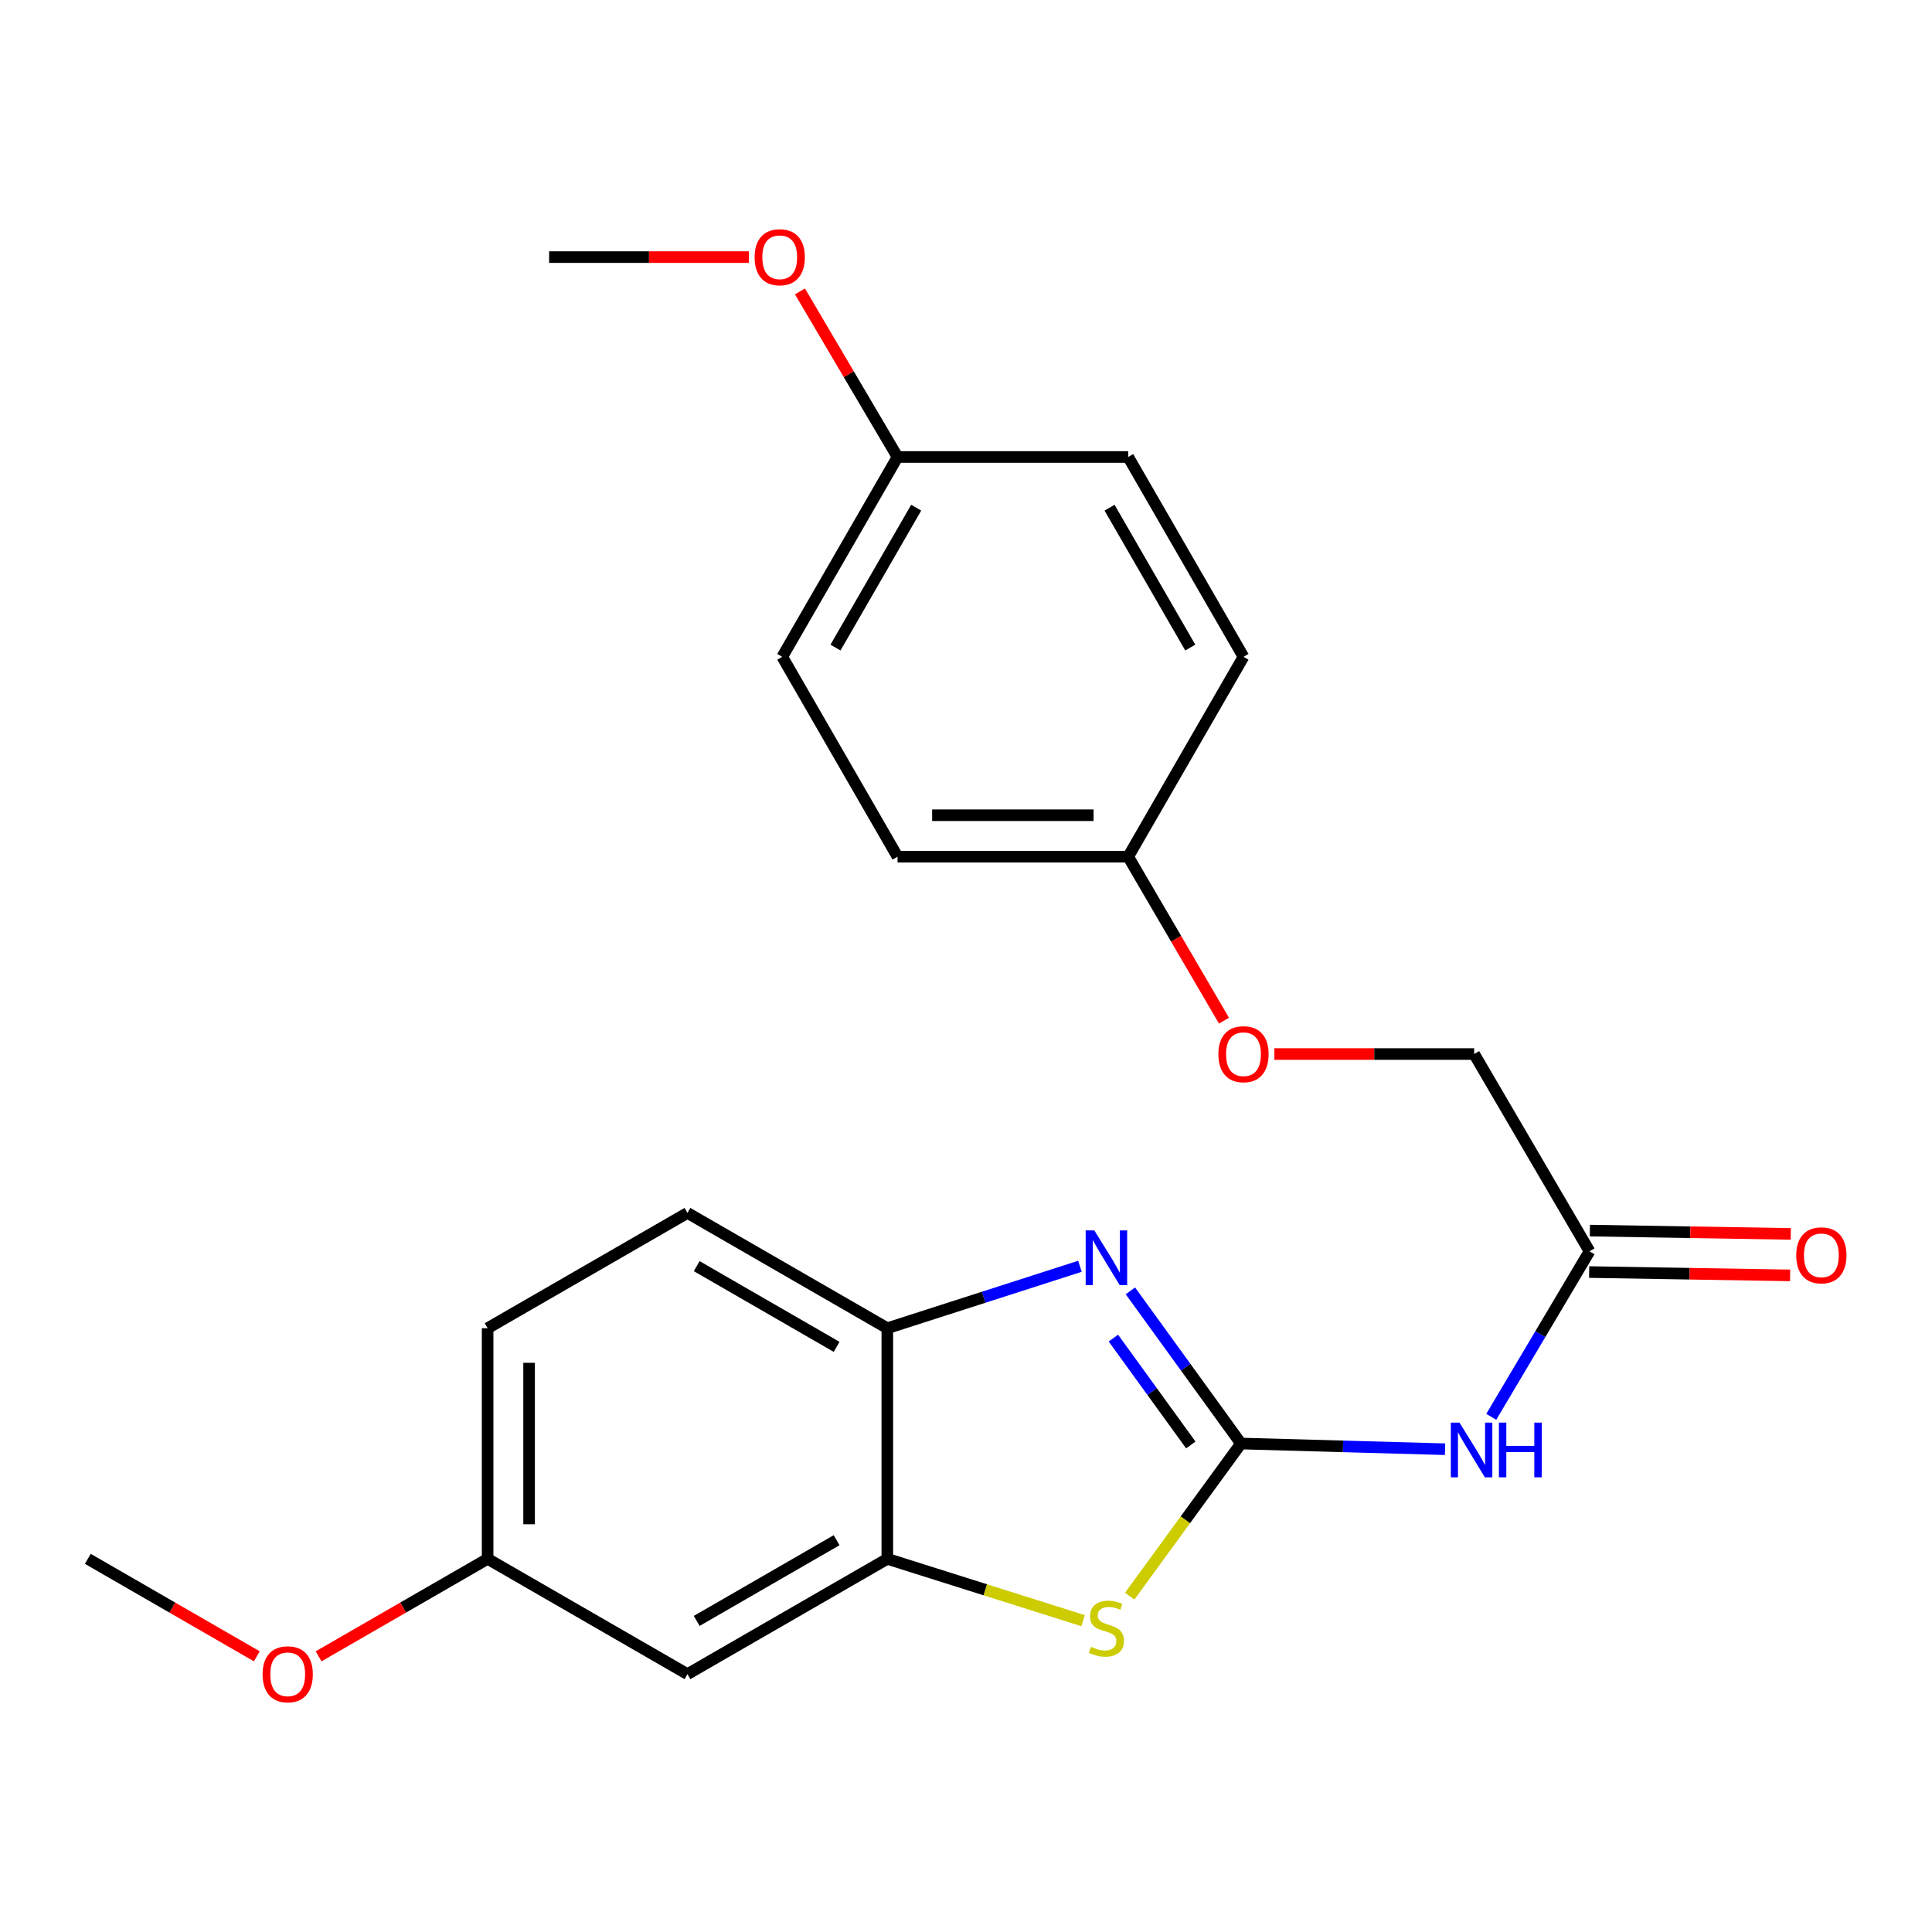 <?xml version='1.0' encoding='iso-8859-1'?>
<svg version='1.1' baseProfile='full'
              xmlns='http://www.w3.org/2000/svg'
                      xmlns:rdkit='http://www.rdkit.org/xml'
                      xmlns:xlink='http://www.w3.org/1999/xlink'
                  xml:space='preserve'
width='1000px' height='1000px' viewBox='0 0 1000 1000'>
<!-- END OF HEADER -->
<rect style='opacity:1.0;fill:#FFFFFF;stroke:none' width='1000' height='1000' x='0' y='0'> </rect>
<path class='bond-0' d='M 642.33,747.169 L 613.71,707.658' style='fill:none;fill-rule:evenodd;stroke:#000000;stroke-width:6px;stroke-linecap:butt;stroke-linejoin:miter;stroke-opacity:1' />
<path class='bond-0' d='M 613.71,707.658 L 585.09,668.148' style='fill:none;fill-rule:evenodd;stroke:#0000FF;stroke-width:6px;stroke-linecap:butt;stroke-linejoin:miter;stroke-opacity:1' />
<path class='bond-0' d='M 616.356,747.911 L 596.322,720.253' style='fill:none;fill-rule:evenodd;stroke:#000000;stroke-width:6px;stroke-linecap:butt;stroke-linejoin:miter;stroke-opacity:1' />
<path class='bond-0' d='M 596.322,720.253 L 576.289,692.596' style='fill:none;fill-rule:evenodd;stroke:#0000FF;stroke-width:6px;stroke-linecap:butt;stroke-linejoin:miter;stroke-opacity:1' />
<path class='bond-1' d='M 642.33,747.169 L 613.524,786.67' style='fill:none;fill-rule:evenodd;stroke:#000000;stroke-width:6px;stroke-linecap:butt;stroke-linejoin:miter;stroke-opacity:1' />
<path class='bond-1' d='M 613.524,786.67 L 584.719,826.171' style='fill:none;fill-rule:evenodd;stroke:#CCCC00;stroke-width:6px;stroke-linecap:butt;stroke-linejoin:miter;stroke-opacity:1' />
<path class='bond-2' d='M 642.33,747.169 L 695.147,748.642' style='fill:none;fill-rule:evenodd;stroke:#000000;stroke-width:6px;stroke-linecap:butt;stroke-linejoin:miter;stroke-opacity:1' />
<path class='bond-2' d='M 695.147,748.642 L 747.965,750.114' style='fill:none;fill-rule:evenodd;stroke:#0000FF;stroke-width:6px;stroke-linecap:butt;stroke-linejoin:miter;stroke-opacity:1' />
<path class='bond-4' d='M 558.965,655.43 L 509.12,671.457' style='fill:none;fill-rule:evenodd;stroke:#0000FF;stroke-width:6px;stroke-linecap:butt;stroke-linejoin:miter;stroke-opacity:1' />
<path class='bond-4' d='M 509.12,671.457 L 459.275,687.483' style='fill:none;fill-rule:evenodd;stroke:#000000;stroke-width:6px;stroke-linecap:butt;stroke-linejoin:miter;stroke-opacity:1' />
<path class='bond-3' d='M 560.63,838.867 L 509.953,822.861' style='fill:none;fill-rule:evenodd;stroke:#CCCC00;stroke-width:6px;stroke-linecap:butt;stroke-linejoin:miter;stroke-opacity:1' />
<path class='bond-3' d='M 509.953,822.861 L 459.275,806.855' style='fill:none;fill-rule:evenodd;stroke:#000000;stroke-width:6px;stroke-linecap:butt;stroke-linejoin:miter;stroke-opacity:1' />
<path class='bond-5' d='M 771.87,733.348 L 797.297,690.514' style='fill:none;fill-rule:evenodd;stroke:#0000FF;stroke-width:6px;stroke-linecap:butt;stroke-linejoin:miter;stroke-opacity:1' />
<path class='bond-5' d='M 797.297,690.514 L 822.724,647.68' style='fill:none;fill-rule:evenodd;stroke:#000000;stroke-width:6px;stroke-linecap:butt;stroke-linejoin:miter;stroke-opacity:1' />
<path class='bond-6' d='M 459.275,806.855 L 355.826,866.53' style='fill:none;fill-rule:evenodd;stroke:#000000;stroke-width:6px;stroke-linecap:butt;stroke-linejoin:miter;stroke-opacity:1' />
<path class='bond-6' d='M 433.03,797.209 L 360.615,838.981' style='fill:none;fill-rule:evenodd;stroke:#000000;stroke-width:6px;stroke-linecap:butt;stroke-linejoin:miter;stroke-opacity:1' />
<path class='bond-23' d='M 459.275,806.855 L 459.275,687.483' style='fill:none;fill-rule:evenodd;stroke:#000000;stroke-width:6px;stroke-linecap:butt;stroke-linejoin:miter;stroke-opacity:1' />
<path class='bond-8' d='M 459.275,687.483 L 355.826,627.808' style='fill:none;fill-rule:evenodd;stroke:#000000;stroke-width:6px;stroke-linecap:butt;stroke-linejoin:miter;stroke-opacity:1' />
<path class='bond-8' d='M 433.03,697.129 L 360.615,655.357' style='fill:none;fill-rule:evenodd;stroke:#000000;stroke-width:6px;stroke-linecap:butt;stroke-linejoin:miter;stroke-opacity:1' />
<path class='bond-7' d='M 822.546,658.413 L 874.548,659.277' style='fill:none;fill-rule:evenodd;stroke:#000000;stroke-width:6px;stroke-linecap:butt;stroke-linejoin:miter;stroke-opacity:1' />
<path class='bond-7' d='M 874.548,659.277 L 926.551,660.14' style='fill:none;fill-rule:evenodd;stroke:#FF0000;stroke-width:6px;stroke-linecap:butt;stroke-linejoin:miter;stroke-opacity:1' />
<path class='bond-7' d='M 822.903,636.946 L 874.905,637.81' style='fill:none;fill-rule:evenodd;stroke:#000000;stroke-width:6px;stroke-linecap:butt;stroke-linejoin:miter;stroke-opacity:1' />
<path class='bond-7' d='M 874.905,637.81 L 926.907,638.673' style='fill:none;fill-rule:evenodd;stroke:#FF0000;stroke-width:6px;stroke-linecap:butt;stroke-linejoin:miter;stroke-opacity:1' />
<path class='bond-11' d='M 822.724,647.68 L 763.026,545.567' style='fill:none;fill-rule:evenodd;stroke:#000000;stroke-width:6px;stroke-linecap:butt;stroke-linejoin:miter;stroke-opacity:1' />
<path class='bond-9' d='M 355.826,866.53 L 252.389,806.855' style='fill:none;fill-rule:evenodd;stroke:#000000;stroke-width:6px;stroke-linecap:butt;stroke-linejoin:miter;stroke-opacity:1' />
<path class='bond-14' d='M 355.826,627.808 L 252.389,687.483' style='fill:none;fill-rule:evenodd;stroke:#000000;stroke-width:6px;stroke-linecap:butt;stroke-linejoin:miter;stroke-opacity:1' />
<path class='bond-19' d='M 252.389,806.855 L 208.645,832.083' style='fill:none;fill-rule:evenodd;stroke:#000000;stroke-width:6px;stroke-linecap:butt;stroke-linejoin:miter;stroke-opacity:1' />
<path class='bond-19' d='M 208.645,832.083 L 164.902,857.31' style='fill:none;fill-rule:evenodd;stroke:#FF0000;stroke-width:6px;stroke-linecap:butt;stroke-linejoin:miter;stroke-opacity:1' />
<path class='bond-24' d='M 252.389,806.855 L 252.389,687.483' style='fill:none;fill-rule:evenodd;stroke:#000000;stroke-width:6px;stroke-linecap:butt;stroke-linejoin:miter;stroke-opacity:1' />
<path class='bond-24' d='M 273.858,788.949 L 273.858,705.389' style='fill:none;fill-rule:evenodd;stroke:#000000;stroke-width:6px;stroke-linecap:butt;stroke-linejoin:miter;stroke-opacity:1' />
<path class='bond-10' d='M 659.615,545.567 L 711.32,545.567' style='fill:none;fill-rule:evenodd;stroke:#FF0000;stroke-width:6px;stroke-linecap:butt;stroke-linejoin:miter;stroke-opacity:1' />
<path class='bond-10' d='M 711.32,545.567 L 763.026,545.567' style='fill:none;fill-rule:evenodd;stroke:#000000;stroke-width:6px;stroke-linecap:butt;stroke-linejoin:miter;stroke-opacity:1' />
<path class='bond-12' d='M 633.533,528.289 L 608.738,485.859' style='fill:none;fill-rule:evenodd;stroke:#FF0000;stroke-width:6px;stroke-linecap:butt;stroke-linejoin:miter;stroke-opacity:1' />
<path class='bond-12' d='M 608.738,485.859 L 583.943,443.43' style='fill:none;fill-rule:evenodd;stroke:#000000;stroke-width:6px;stroke-linecap:butt;stroke-linejoin:miter;stroke-opacity:1' />
<path class='bond-15' d='M 583.943,443.43 L 643.63,339.969' style='fill:none;fill-rule:evenodd;stroke:#000000;stroke-width:6px;stroke-linecap:butt;stroke-linejoin:miter;stroke-opacity:1' />
<path class='bond-16' d='M 583.943,443.43 L 464.571,443.43' style='fill:none;fill-rule:evenodd;stroke:#000000;stroke-width:6px;stroke-linecap:butt;stroke-linejoin:miter;stroke-opacity:1' />
<path class='bond-16' d='M 566.038,421.96 L 482.477,421.96' style='fill:none;fill-rule:evenodd;stroke:#000000;stroke-width:6px;stroke-linecap:butt;stroke-linejoin:miter;stroke-opacity:1' />
<path class='bond-13' d='M 464.571,236.531 L 404.896,339.969' style='fill:none;fill-rule:evenodd;stroke:#000000;stroke-width:6px;stroke-linecap:butt;stroke-linejoin:miter;stroke-opacity:1' />
<path class='bond-13' d='M 474.217,262.776 L 432.445,335.182' style='fill:none;fill-rule:evenodd;stroke:#000000;stroke-width:6px;stroke-linecap:butt;stroke-linejoin:miter;stroke-opacity:1' />
<path class='bond-20' d='M 464.571,236.531 L 439.313,193.682' style='fill:none;fill-rule:evenodd;stroke:#000000;stroke-width:6px;stroke-linecap:butt;stroke-linejoin:miter;stroke-opacity:1' />
<path class='bond-20' d='M 439.313,193.682 L 414.055,150.833' style='fill:none;fill-rule:evenodd;stroke:#FF0000;stroke-width:6px;stroke-linecap:butt;stroke-linejoin:miter;stroke-opacity:1' />
<path class='bond-25' d='M 464.571,236.531 L 583.943,236.531' style='fill:none;fill-rule:evenodd;stroke:#000000;stroke-width:6px;stroke-linecap:butt;stroke-linejoin:miter;stroke-opacity:1' />
<path class='bond-17' d='M 643.63,339.969 L 583.943,236.531' style='fill:none;fill-rule:evenodd;stroke:#000000;stroke-width:6px;stroke-linecap:butt;stroke-linejoin:miter;stroke-opacity:1' />
<path class='bond-17' d='M 616.081,335.183 L 574.3,262.777' style='fill:none;fill-rule:evenodd;stroke:#000000;stroke-width:6px;stroke-linecap:butt;stroke-linejoin:miter;stroke-opacity:1' />
<path class='bond-18' d='M 464.571,443.43 L 404.896,339.969' style='fill:none;fill-rule:evenodd;stroke:#000000;stroke-width:6px;stroke-linecap:butt;stroke-linejoin:miter;stroke-opacity:1' />
<path class='bond-21' d='M 132.93,857.309 L 89.192,832.082' style='fill:none;fill-rule:evenodd;stroke:#FF0000;stroke-width:6px;stroke-linecap:butt;stroke-linejoin:miter;stroke-opacity:1' />
<path class='bond-21' d='M 89.192,832.082 L 45.455,806.855' style='fill:none;fill-rule:evenodd;stroke:#000000;stroke-width:6px;stroke-linecap:butt;stroke-linejoin:miter;stroke-opacity:1' />
<path class='bond-22' d='M 387.6,133.07 L 335.912,133.07' style='fill:none;fill-rule:evenodd;stroke:#FF0000;stroke-width:6px;stroke-linecap:butt;stroke-linejoin:miter;stroke-opacity:1' />
<path class='bond-22' d='M 335.912,133.07 L 284.224,133.07' style='fill:none;fill-rule:evenodd;stroke:#000000;stroke-width:6px;stroke-linecap:butt;stroke-linejoin:miter;stroke-opacity:1' />
<path  class='atom-1' d='M 566.424 636.86
L 575.704 651.86
Q 576.624 653.34, 578.104 656.02
Q 579.584 658.7, 579.664 658.86
L 579.664 636.86
L 583.424 636.86
L 583.424 665.18
L 579.544 665.18
L 569.584 648.78
Q 568.424 646.86, 567.184 644.66
Q 565.984 642.46, 565.624 641.78
L 565.624 665.18
L 561.944 665.18
L 561.944 636.86
L 566.424 636.86
' fill='#0000FF'/>
<path  class='atom-2' d='M 564.684 852.394
Q 565.004 852.514, 566.324 853.074
Q 567.644 853.634, 569.084 853.994
Q 570.564 854.314, 572.004 854.314
Q 574.684 854.314, 576.244 853.034
Q 577.804 851.714, 577.804 849.434
Q 577.804 847.874, 577.004 846.914
Q 576.244 845.954, 575.044 845.434
Q 573.844 844.914, 571.844 844.314
Q 569.324 843.554, 567.804 842.834
Q 566.324 842.114, 565.244 840.594
Q 564.204 839.074, 564.204 836.514
Q 564.204 832.954, 566.604 830.754
Q 569.044 828.554, 573.844 828.554
Q 577.124 828.554, 580.844 830.114
L 579.924 833.194
Q 576.524 831.794, 573.964 831.794
Q 571.204 831.794, 569.684 832.954
Q 568.164 834.074, 568.204 836.034
Q 568.204 837.554, 568.964 838.474
Q 569.764 839.394, 570.884 839.914
Q 572.044 840.434, 573.964 841.034
Q 576.524 841.834, 578.044 842.634
Q 579.564 843.434, 580.644 845.074
Q 581.764 846.674, 581.764 849.434
Q 581.764 853.354, 579.124 855.474
Q 576.524 857.554, 572.164 857.554
Q 569.644 857.554, 567.724 856.994
Q 565.844 856.474, 563.604 855.554
L 564.684 852.394
' fill='#CCCC00'/>
<path  class='atom-3' d='M 755.43 736.337
L 764.71 751.337
Q 765.63 752.817, 767.11 755.497
Q 768.59 758.177, 768.67 758.337
L 768.67 736.337
L 772.43 736.337
L 772.43 764.657
L 768.55 764.657
L 758.59 748.257
Q 757.43 746.337, 756.19 744.137
Q 754.99 741.937, 754.63 741.257
L 754.63 764.657
L 750.95 764.657
L 750.95 736.337
L 755.43 736.337
' fill='#0000FF'/>
<path  class='atom-3' d='M 775.83 736.337
L 779.67 736.337
L 779.67 748.377
L 794.15 748.377
L 794.15 736.337
L 797.99 736.337
L 797.99 764.657
L 794.15 764.657
L 794.15 751.577
L 779.67 751.577
L 779.67 764.657
L 775.83 764.657
L 775.83 736.337
' fill='#0000FF'/>
<path  class='atom-8' d='M 929.729 649.752
Q 929.729 642.952, 933.089 639.152
Q 936.449 635.352, 942.729 635.352
Q 949.009 635.352, 952.369 639.152
Q 955.729 642.952, 955.729 649.752
Q 955.729 656.632, 952.329 660.552
Q 948.929 664.432, 942.729 664.432
Q 936.489 664.432, 933.089 660.552
Q 929.729 656.672, 929.729 649.752
M 942.729 661.232
Q 947.049 661.232, 949.369 658.352
Q 951.729 655.432, 951.729 649.752
Q 951.729 644.192, 949.369 641.392
Q 947.049 638.552, 942.729 638.552
Q 938.409 638.552, 936.049 641.352
Q 933.729 644.152, 933.729 649.752
Q 933.729 655.472, 936.049 658.352
Q 938.409 661.232, 942.729 661.232
' fill='#FF0000'/>
<path  class='atom-11' d='M 630.63 545.647
Q 630.63 538.847, 633.99 535.047
Q 637.35 531.247, 643.63 531.247
Q 649.91 531.247, 653.27 535.047
Q 656.63 538.847, 656.63 545.647
Q 656.63 552.527, 653.23 556.447
Q 649.83 560.327, 643.63 560.327
Q 637.39 560.327, 633.99 556.447
Q 630.63 552.567, 630.63 545.647
M 643.63 557.127
Q 647.95 557.127, 650.27 554.247
Q 652.63 551.327, 652.63 545.647
Q 652.63 540.087, 650.27 537.287
Q 647.95 534.447, 643.63 534.447
Q 639.31 534.447, 636.95 537.247
Q 634.63 540.047, 634.63 545.647
Q 634.63 551.367, 636.95 554.247
Q 639.31 557.127, 643.63 557.127
' fill='#FF0000'/>
<path  class='atom-20' d='M 135.916 866.61
Q 135.916 859.81, 139.276 856.01
Q 142.636 852.21, 148.916 852.21
Q 155.196 852.21, 158.556 856.01
Q 161.916 859.81, 161.916 866.61
Q 161.916 873.49, 158.516 877.41
Q 155.116 881.29, 148.916 881.29
Q 142.676 881.29, 139.276 877.41
Q 135.916 873.53, 135.916 866.61
M 148.916 878.09
Q 153.236 878.09, 155.556 875.21
Q 157.916 872.29, 157.916 866.61
Q 157.916 861.05, 155.556 858.25
Q 153.236 855.41, 148.916 855.41
Q 144.596 855.41, 142.236 858.21
Q 139.916 861.01, 139.916 866.61
Q 139.916 872.33, 142.236 875.21
Q 144.596 878.09, 148.916 878.09
' fill='#FF0000'/>
<path  class='atom-21' d='M 390.584 133.15
Q 390.584 126.35, 393.944 122.55
Q 397.304 118.75, 403.584 118.75
Q 409.864 118.75, 413.224 122.55
Q 416.584 126.35, 416.584 133.15
Q 416.584 140.03, 413.184 143.95
Q 409.784 147.83, 403.584 147.83
Q 397.344 147.83, 393.944 143.95
Q 390.584 140.07, 390.584 133.15
M 403.584 144.63
Q 407.904 144.63, 410.224 141.75
Q 412.584 138.83, 412.584 133.15
Q 412.584 127.59, 410.224 124.79
Q 407.904 121.95, 403.584 121.95
Q 399.264 121.95, 396.904 124.75
Q 394.584 127.55, 394.584 133.15
Q 394.584 138.87, 396.904 141.75
Q 399.264 144.63, 403.584 144.63
' fill='#FF0000'/>
</svg>
